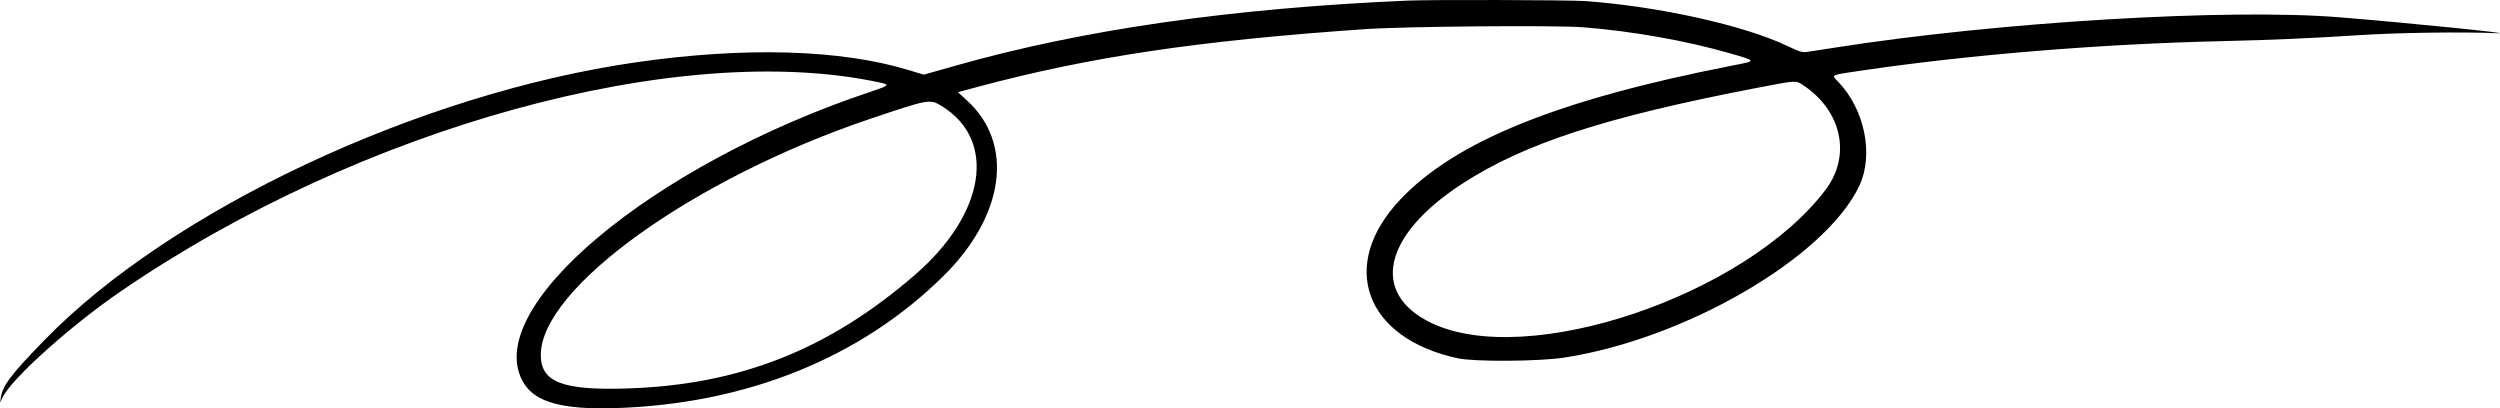 <svg width="300" height="49" viewBox="0 0 300 49" fill="none" xmlns="http://www.w3.org/2000/svg">
<path fill-rule="evenodd" clip-rule="evenodd" d="M168.889 0.074C147.762 0.988 129.976 3.545 114.747 7.857L110.852 8.96L109.011 8.402C100.841 5.924 89.361 5.598 76.328 7.475C50.304 11.221 20.585 25.166 5.379 40.767C1.346 44.905 0.339 46.226 0.102 47.691L0 48.322L0.304 47.691C1.382 45.453 8.43 39.122 14.412 35.015C43.199 15.255 81.589 4.688 105.618 9.912C106.782 10.165 106.679 10.278 104.672 10.943C78.146 19.735 57.322 37.248 62.91 46.065C64.31 48.273 67.551 49.153 73.647 48.979C89.439 48.528 103.234 42.994 113.234 33.098C120.578 25.831 121.726 17.25 116.049 12.067L114.949 11.062L117.359 10.416C130.785 6.818 143.762 4.884 163.764 3.499C168.575 3.166 186.693 3.01 190.002 3.274C195.914 3.745 202.271 4.871 207.51 6.375C210.856 7.336 210.843 7.289 207.916 7.86C187.03 11.939 174.64 16.94 168.011 23.968C160.59 31.835 163.772 40.584 174.929 42.994C176.95 43.431 184.694 43.379 187.732 42.909C202.306 40.654 219.056 30.898 223.117 22.299C224.879 18.57 223.762 13.101 220.564 9.793C219.737 8.937 219.51 9.035 223.782 8.411C236.627 6.534 252.29 5.265 266.653 4.937C272.374 4.806 277.511 4.582 283.053 4.222C287.762 3.915 295.432 3.806 299.609 3.985C302.495 4.109 288.709 2.714 280.687 2.071C267.199 0.989 239.564 2.657 220.088 5.729C218.684 5.95 217.231 6.175 216.859 6.228C216.267 6.312 215.971 6.223 214.467 5.508C209.252 3.031 199.092 0.774 190.255 0.131C188.349 -0.008 171.801 -0.052 168.889 0.074ZM216.388 10.228C221.018 13.296 222.17 18.672 219.074 22.765C209.459 35.477 183.329 44.309 171.764 38.757C164.421 35.233 165.955 28.242 175.425 22.075C182.885 17.216 192.694 14.025 210.912 10.53C215.641 9.623 215.487 9.631 216.388 10.228ZM112.959 12.698C119.654 16.767 118.285 25.618 109.824 32.957C99.467 41.942 88.737 46.187 75.303 46.614C67.483 46.862 64.896 45.862 64.896 42.591C64.896 34.564 83.243 21.409 104.396 14.27C111.44 11.893 111.589 11.866 112.959 12.698Z" fill="black"/>
</svg>

